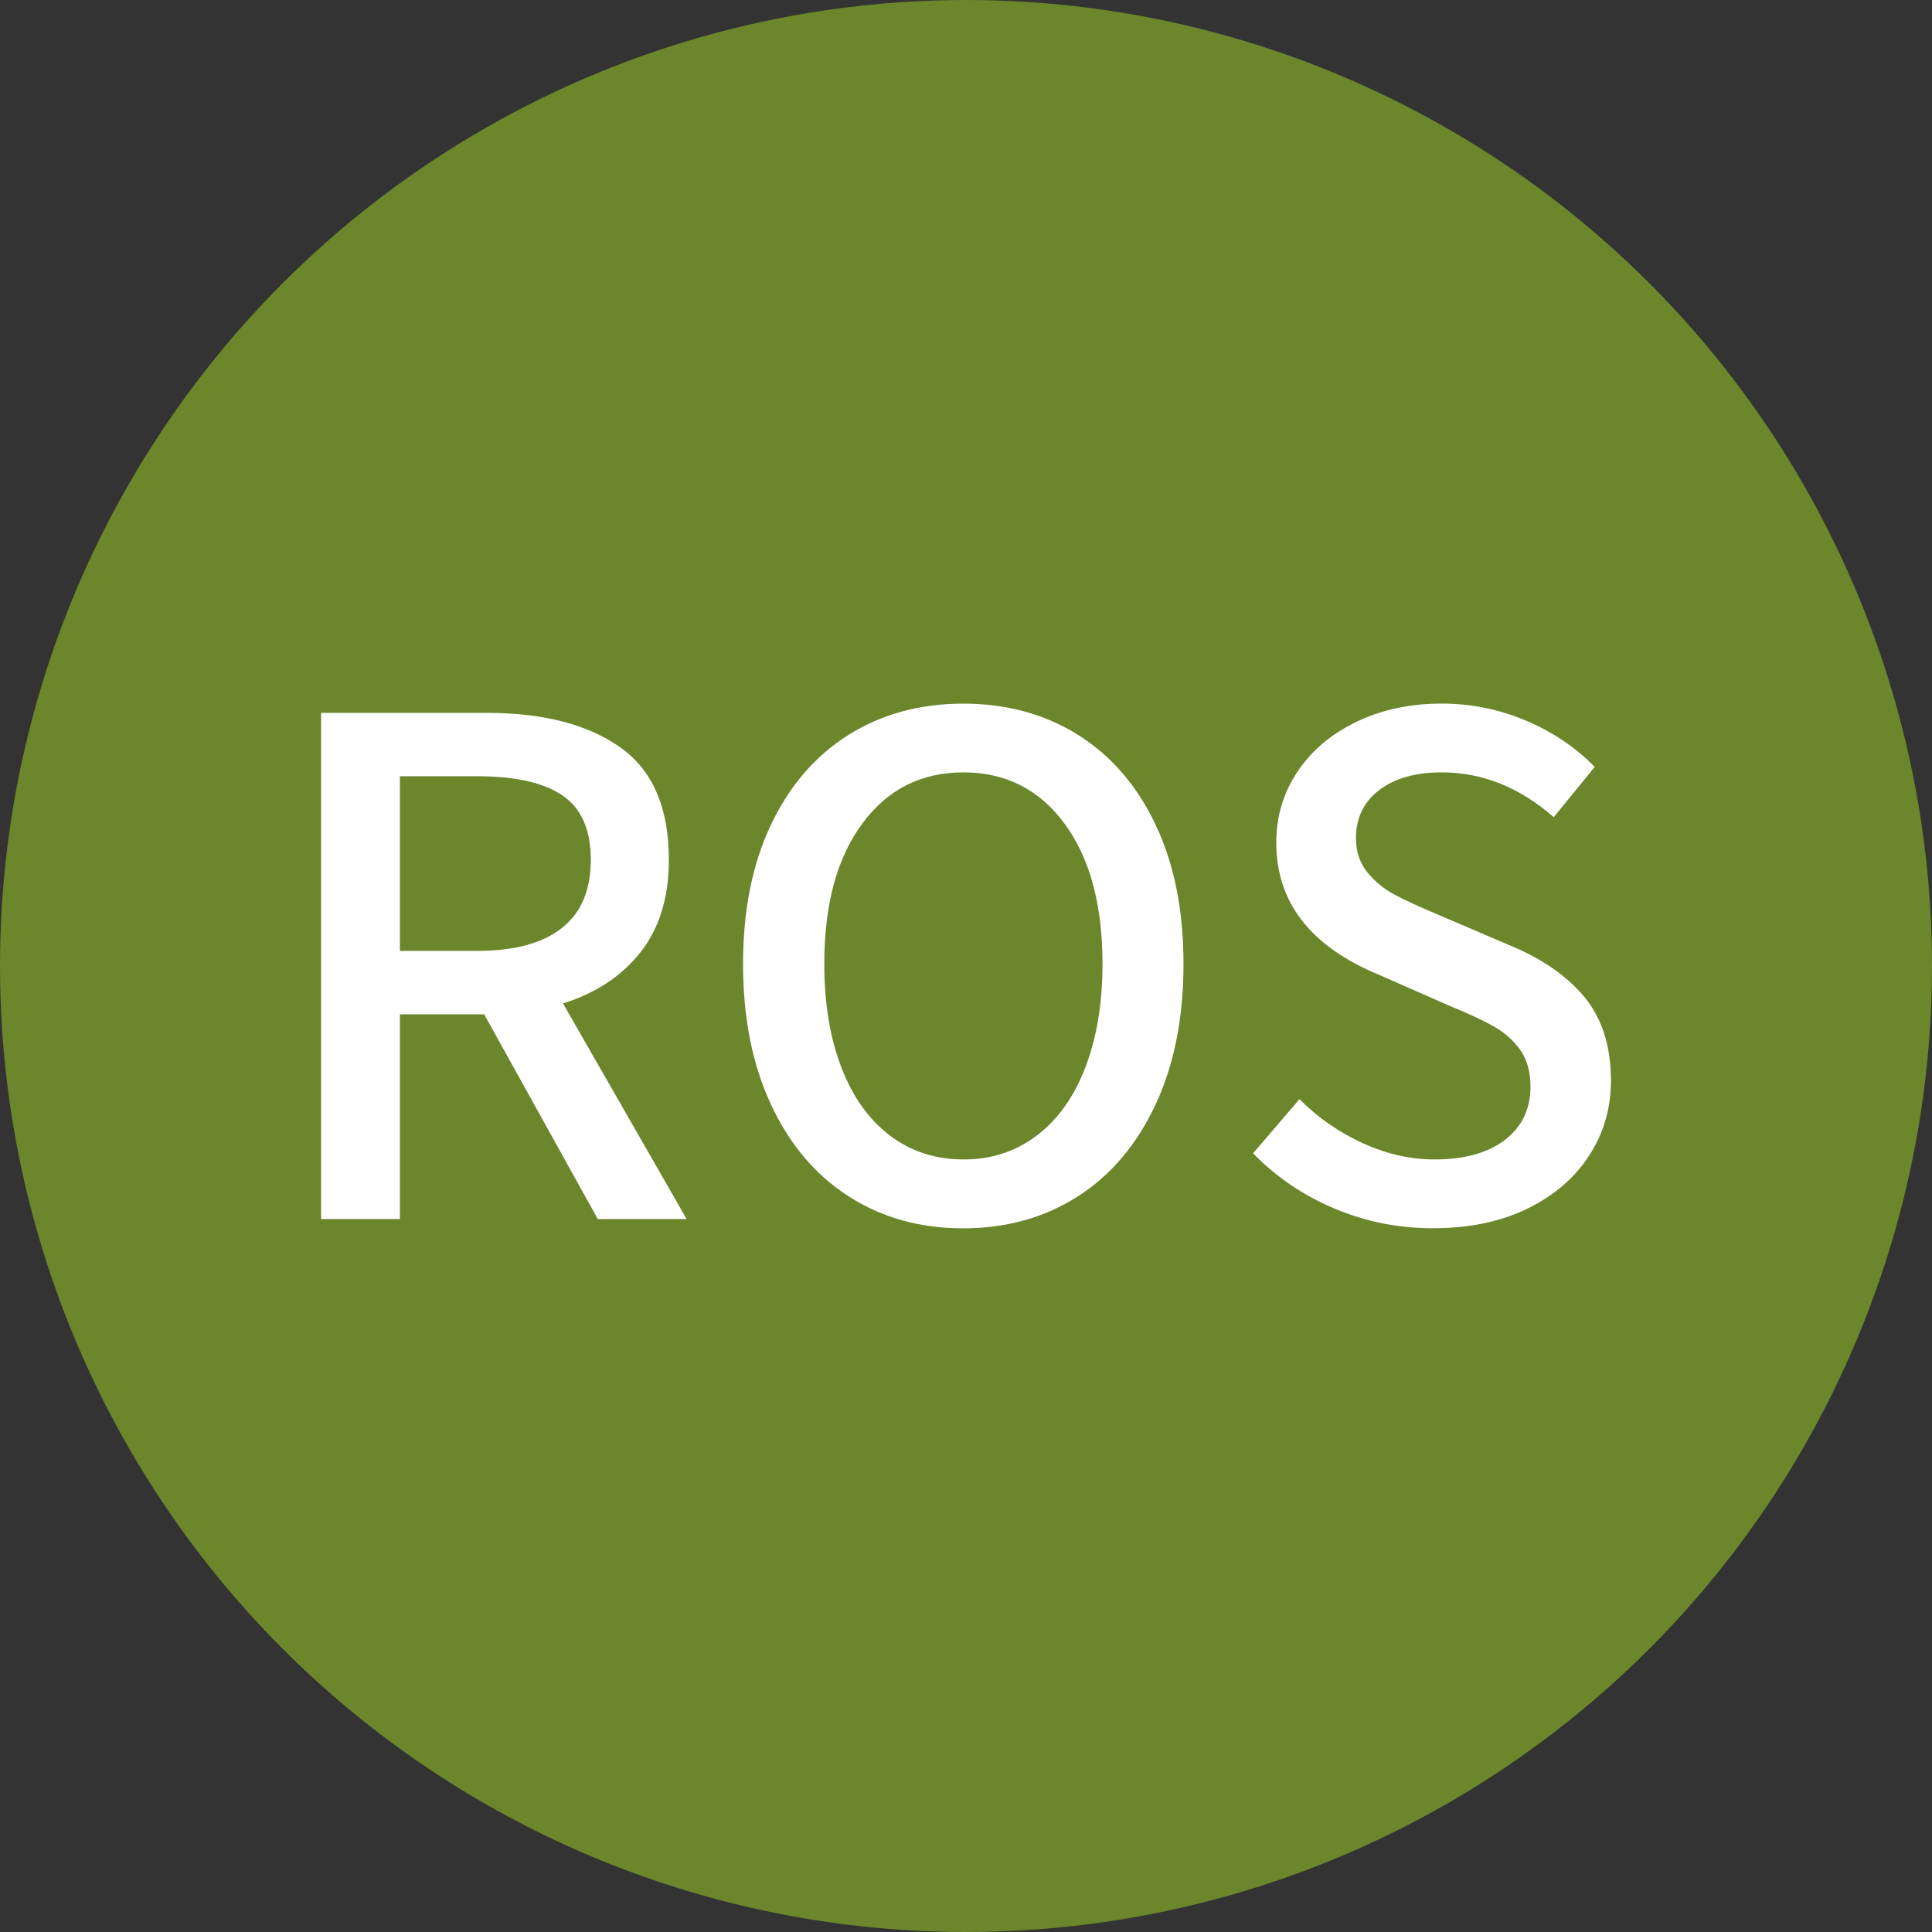 <?xml version="1.0" encoding="utf-8"?>
<!-- Generator: Adobe Illustrator 15.1.0, SVG Export Plug-In . SVG Version: 6.00 Build 0)  -->
<!DOCTYPE svg PUBLIC "-//W3C//DTD SVG 1.1//EN" "http://www.w3.org/Graphics/SVG/1.1/DTD/svg11.dtd">
<svg version="1.1" id="Ebene_1" xmlns="http://www.w3.org/2000/svg" xmlns:xlink="http://www.w3.org/1999/xlink" x="0px" y="0px"
	 width="40px" height="40px" viewBox="0.348 -0.156 40 40" enable-background="new 0.348 -0.156 40 40" xml:space="preserve">
<rect x="0.348" y="-0.156" width="40" height="40" fill="#333333" stroke="none"/>
<circle fill="#6B862B" cx="20.348" cy="19.844" r="20"/>
<g enable-background="new    ">
	<path fill="#FFFFFF" d="M12.724,25.083l-2.352-4.239H8.628v4.239H6.996v-10.48h3.424c1.173,0,2.096,0.238,2.768,0.713
		s1.008,1.25,1.008,2.327c0,0.779-0.195,1.416-0.584,1.912c-0.39,0.496-0.926,0.851-1.608,1.064l2.56,4.464H12.724z M8.628,19.531
		h1.6c0.768,0,1.352-0.157,1.752-0.473c0.4-0.314,0.6-0.786,0.6-1.416c0-0.618-0.195-1.061-0.584-1.327
		c-0.39-0.267-0.979-0.4-1.768-0.4h-1.6V19.531z"/>
	<path fill="#FFFFFF" d="M17.916,24.611c-0.688-0.442-1.224-1.077-1.608-1.904c-0.384-0.826-0.576-1.795-0.576-2.904
		c0-1.109,0.192-2.069,0.576-2.88c0.384-0.811,0.92-1.432,1.608-1.864s1.48-0.647,2.375-0.647c0.896,0,1.688,0.216,2.377,0.647
		c0.688,0.433,1.225,1.054,1.607,1.864c0.385,0.811,0.576,1.771,0.576,2.88c0,1.109-0.191,2.078-0.576,2.904
		c-0.385,0.827-0.92,1.462-1.607,1.904c-0.688,0.441-1.48,0.664-2.377,0.664C19.396,25.275,18.604,25.055,17.916,24.611z
		 M21.813,23.355c0.438-0.332,0.772-0.803,1.008-1.416c0.234-0.613,0.353-1.326,0.353-2.137c0-1.227-0.262-2.194-0.784-2.903
		c-0.521-0.71-1.222-1.064-2.097-1.064c-0.874,0-1.573,0.354-2.095,1.064c-0.523,0.709-0.784,1.677-0.784,2.903
		c0,0.811,0.117,1.523,0.352,2.137c0.234,0.613,0.57,1.084,1.008,1.416c0.438,0.33,0.944,0.494,1.52,0.494
		C20.867,23.852,21.374,23.686,21.813,23.355z"/>
	<path fill="#FFFFFF" d="M27.98,24.867c-0.646-0.271-1.209-0.653-1.688-1.145l0.96-1.121c0.384,0.385,0.821,0.688,1.313,0.912
		c0.49,0.225,0.986,0.336,1.487,0.336c0.618,0,1.104-0.136,1.456-0.406c0.352-0.272,0.527-0.639,0.527-1.098
		c0-0.298-0.066-0.546-0.199-0.744c-0.134-0.197-0.311-0.358-0.527-0.486c-0.219-0.129-0.537-0.277-0.953-0.448l-1.455-0.64
		c-1.42-0.587-2.129-1.499-2.129-2.736c0-0.544,0.146-1.034,0.44-1.472c0.293-0.438,0.701-0.781,1.224-1.032
		c0.523-0.251,1.109-0.376,1.76-0.376c0.609,0,1.189,0.117,1.744,0.352c0.556,0.235,1.029,0.555,1.425,0.96l-0.849,1.04
		c-0.703-0.618-1.477-0.928-2.32-0.928c-0.543,0-0.975,0.123-1.295,0.368c-0.319,0.245-0.479,0.576-0.479,0.992
		c0,0.277,0.077,0.512,0.231,0.704c0.154,0.191,0.342,0.347,0.561,0.464c0.219,0.117,0.521,0.256,0.903,0.416l1.457,0.624
		c0.682,0.277,1.206,0.637,1.575,1.08c0.367,0.442,0.552,1.021,0.552,1.736c0,0.564-0.148,1.079-0.447,1.543
		c-0.299,0.465-0.726,0.832-1.28,1.104c-0.555,0.271-1.205,0.407-1.951,0.407C29.305,25.275,28.625,25.139,27.98,24.867z"/>
</g>
</svg>
